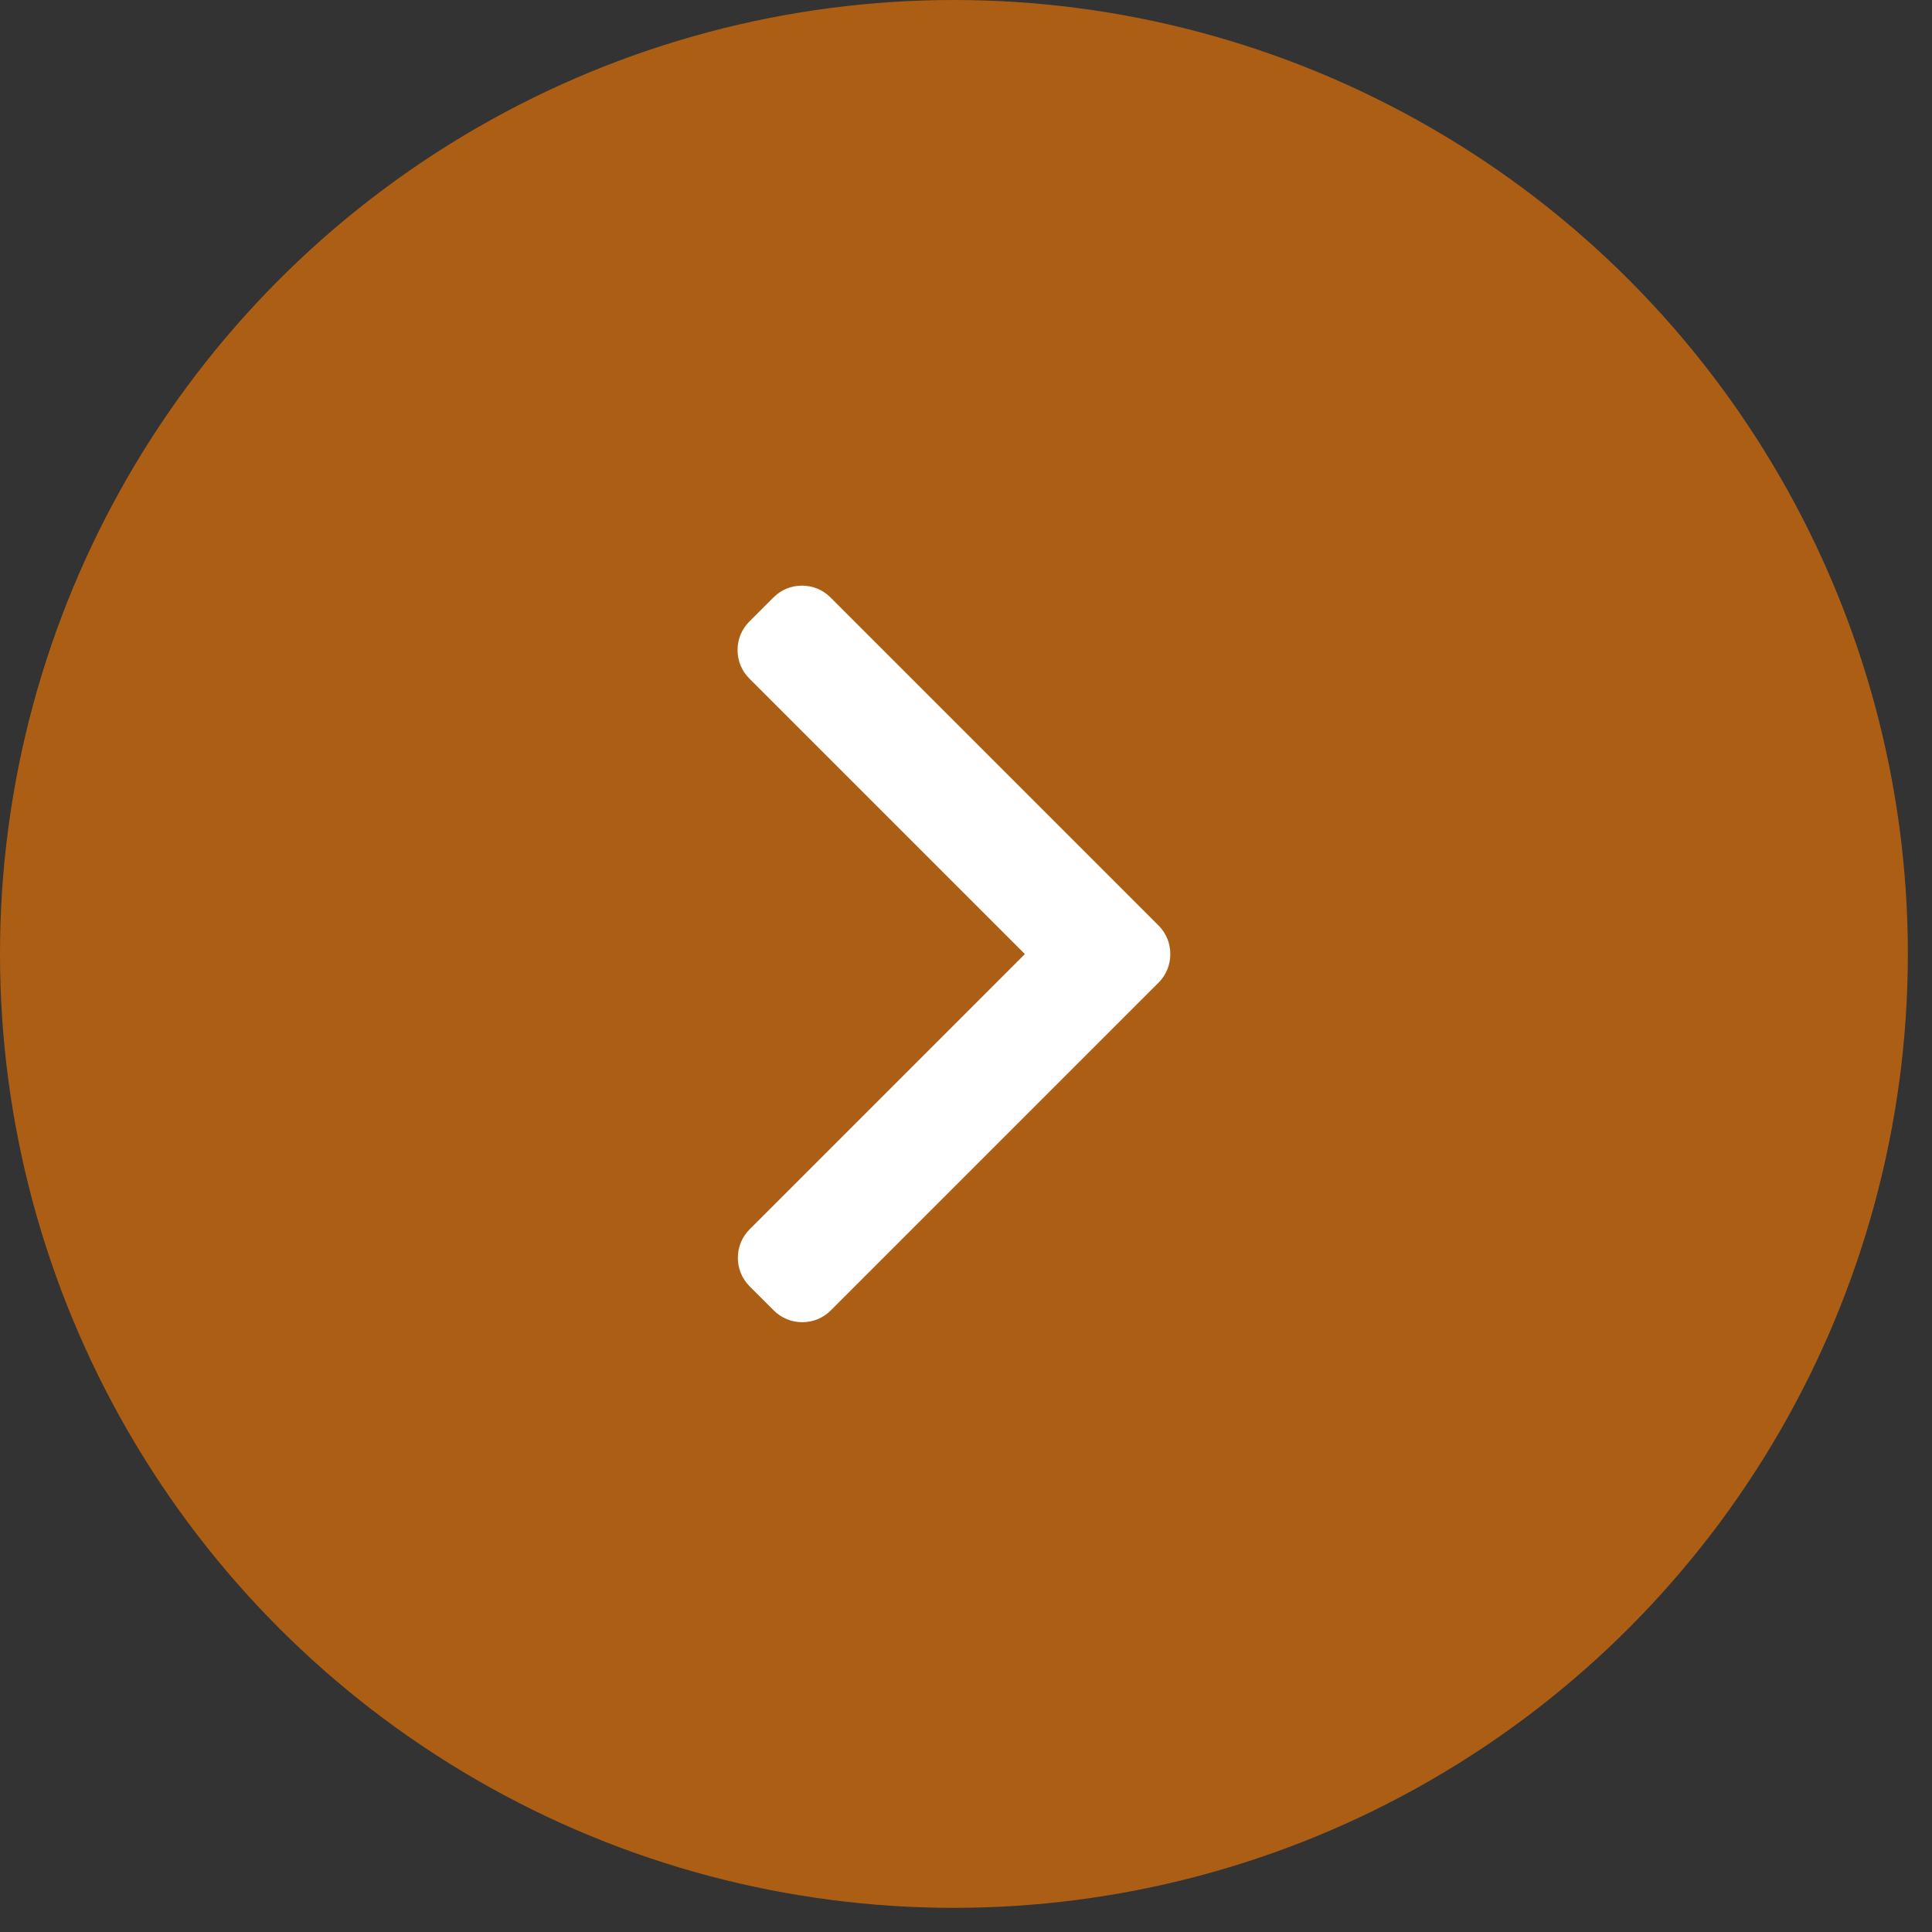 <?xml version="1.0" encoding="UTF-8"?> <svg xmlns="http://www.w3.org/2000/svg" width="40" height="40" viewBox="0 0 40 40" fill="none"><rect x="0" y="0" width="40" height="40" fill="#333333" stroke="none"/> <circle opacity="0.6" r="19.75" transform="matrix(-1 0 0 1 19.75 19.75)" fill="#FD7C02"></circle> <path d="M21.219 19.753L15.514 14.048C15.357 13.891 15.27 13.682 15.27 13.458C15.27 13.235 15.357 13.025 15.514 12.868L16.014 12.369C16.171 12.211 16.38 12.125 16.604 12.125C16.827 12.125 17.037 12.211 17.194 12.369L23.986 19.161C24.144 19.319 24.23 19.529 24.23 19.753C24.23 19.977 24.144 20.188 23.986 20.345L17.2 27.131C17.043 27.288 16.834 27.375 16.61 27.375C16.387 27.375 16.177 27.288 16.02 27.131L15.52 26.632C15.195 26.306 15.195 25.777 15.52 25.452L21.219 19.753Z" fill="white"></path> </svg> 